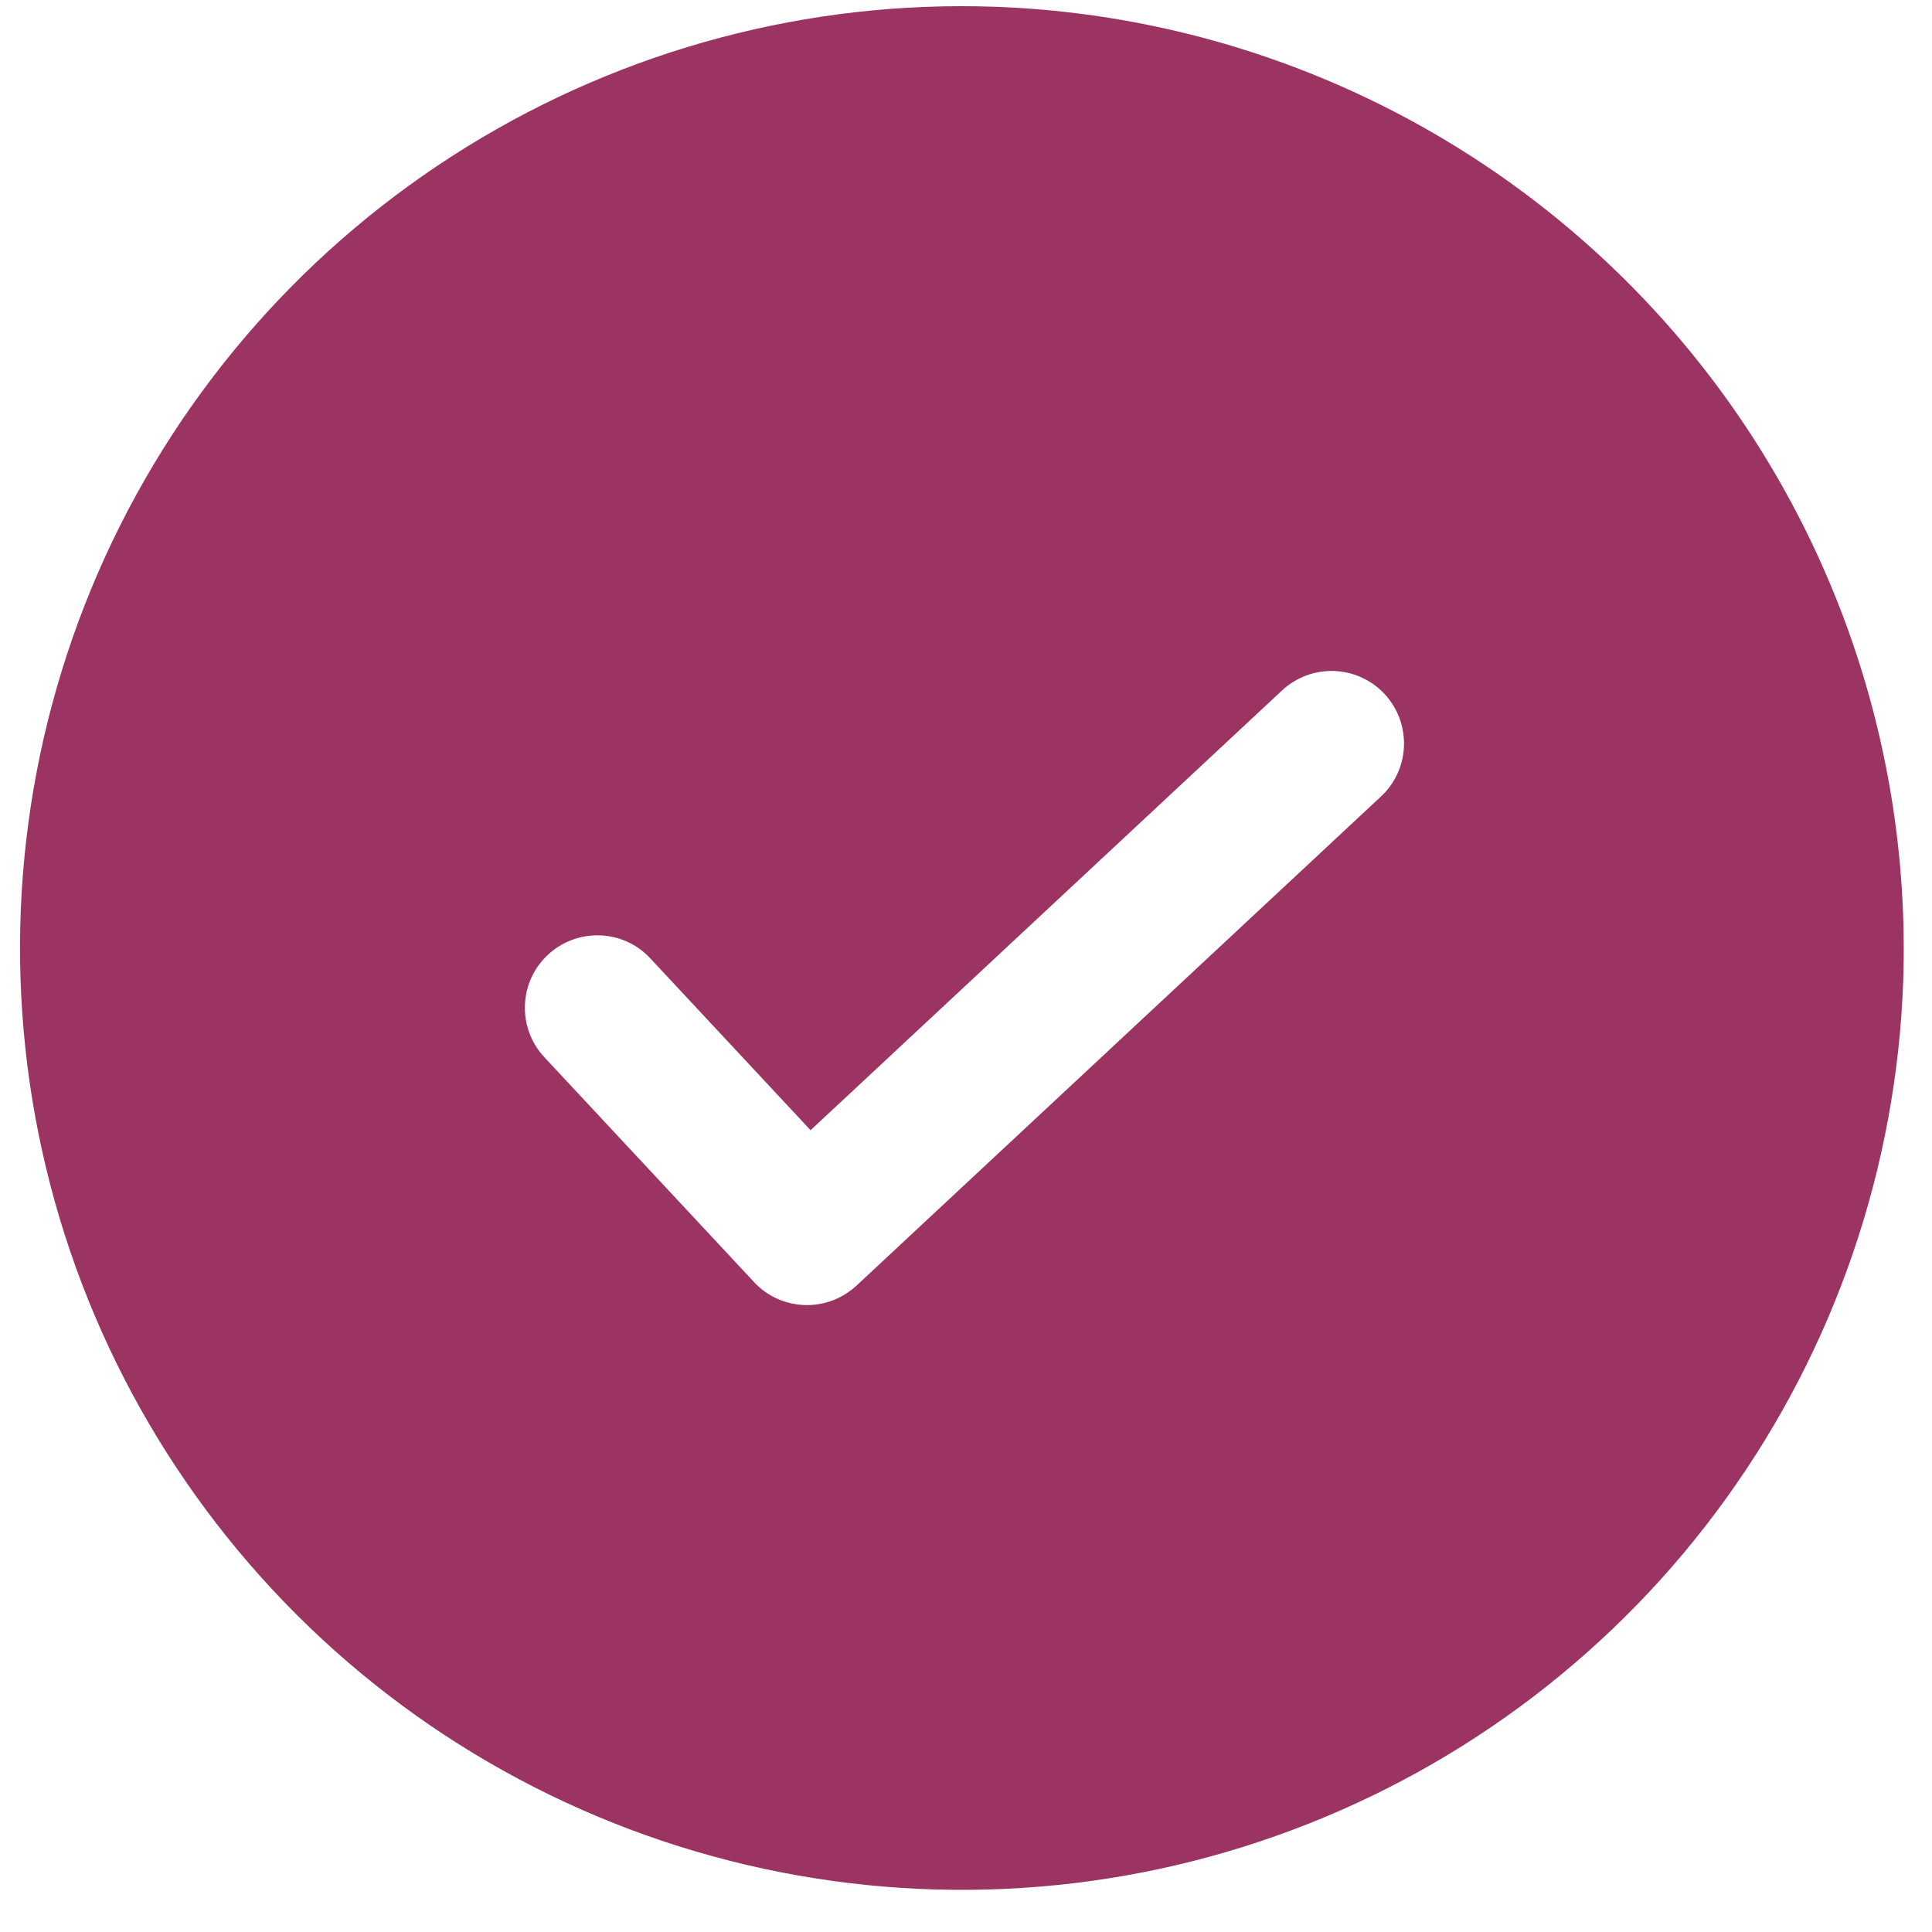 <svg width="20" height="20" viewBox="0 0 20 20" fill="none" xmlns="http://www.w3.org/2000/svg">
<path d="M10.298 0.07C8.371 0.002 6.467 0.508 4.827 1.523C3.187 2.538 1.885 4.016 1.085 5.771C0.286 7.525 0.024 9.478 0.334 11.381C0.644 13.284 1.512 15.053 2.827 16.463C4.142 17.874 5.846 18.862 7.723 19.304C9.6 19.746 11.566 19.622 13.372 18.946C15.178 18.271 16.744 17.075 17.87 15.51C18.997 13.945 19.634 12.081 19.702 10.154C19.789 7.571 18.848 5.058 17.085 3.167C15.322 1.277 12.881 0.163 10.298 0.07ZM14.296 8.245L8.866 13.309C8.793 13.376 8.709 13.428 8.617 13.463C8.524 13.497 8.426 13.513 8.328 13.51C8.229 13.506 8.132 13.483 8.042 13.443C7.953 13.402 7.872 13.344 7.805 13.271L5.635 10.944C5.499 10.799 5.427 10.605 5.434 10.406C5.441 10.207 5.526 10.019 5.672 9.884C5.817 9.748 6.011 9.676 6.21 9.683C6.409 9.689 6.597 9.775 6.732 9.921L8.391 11.7L13.272 7.147C13.344 7.08 13.429 7.028 13.521 6.993C13.613 6.959 13.711 6.943 13.81 6.946C13.908 6.95 14.005 6.972 14.095 7.013C14.185 7.054 14.265 7.112 14.333 7.184C14.4 7.256 14.452 7.341 14.487 7.433C14.521 7.526 14.537 7.624 14.534 7.722C14.53 7.821 14.508 7.918 14.467 8.007C14.426 8.097 14.368 8.178 14.296 8.245Z" fill="#9B3462"/>
</svg>
